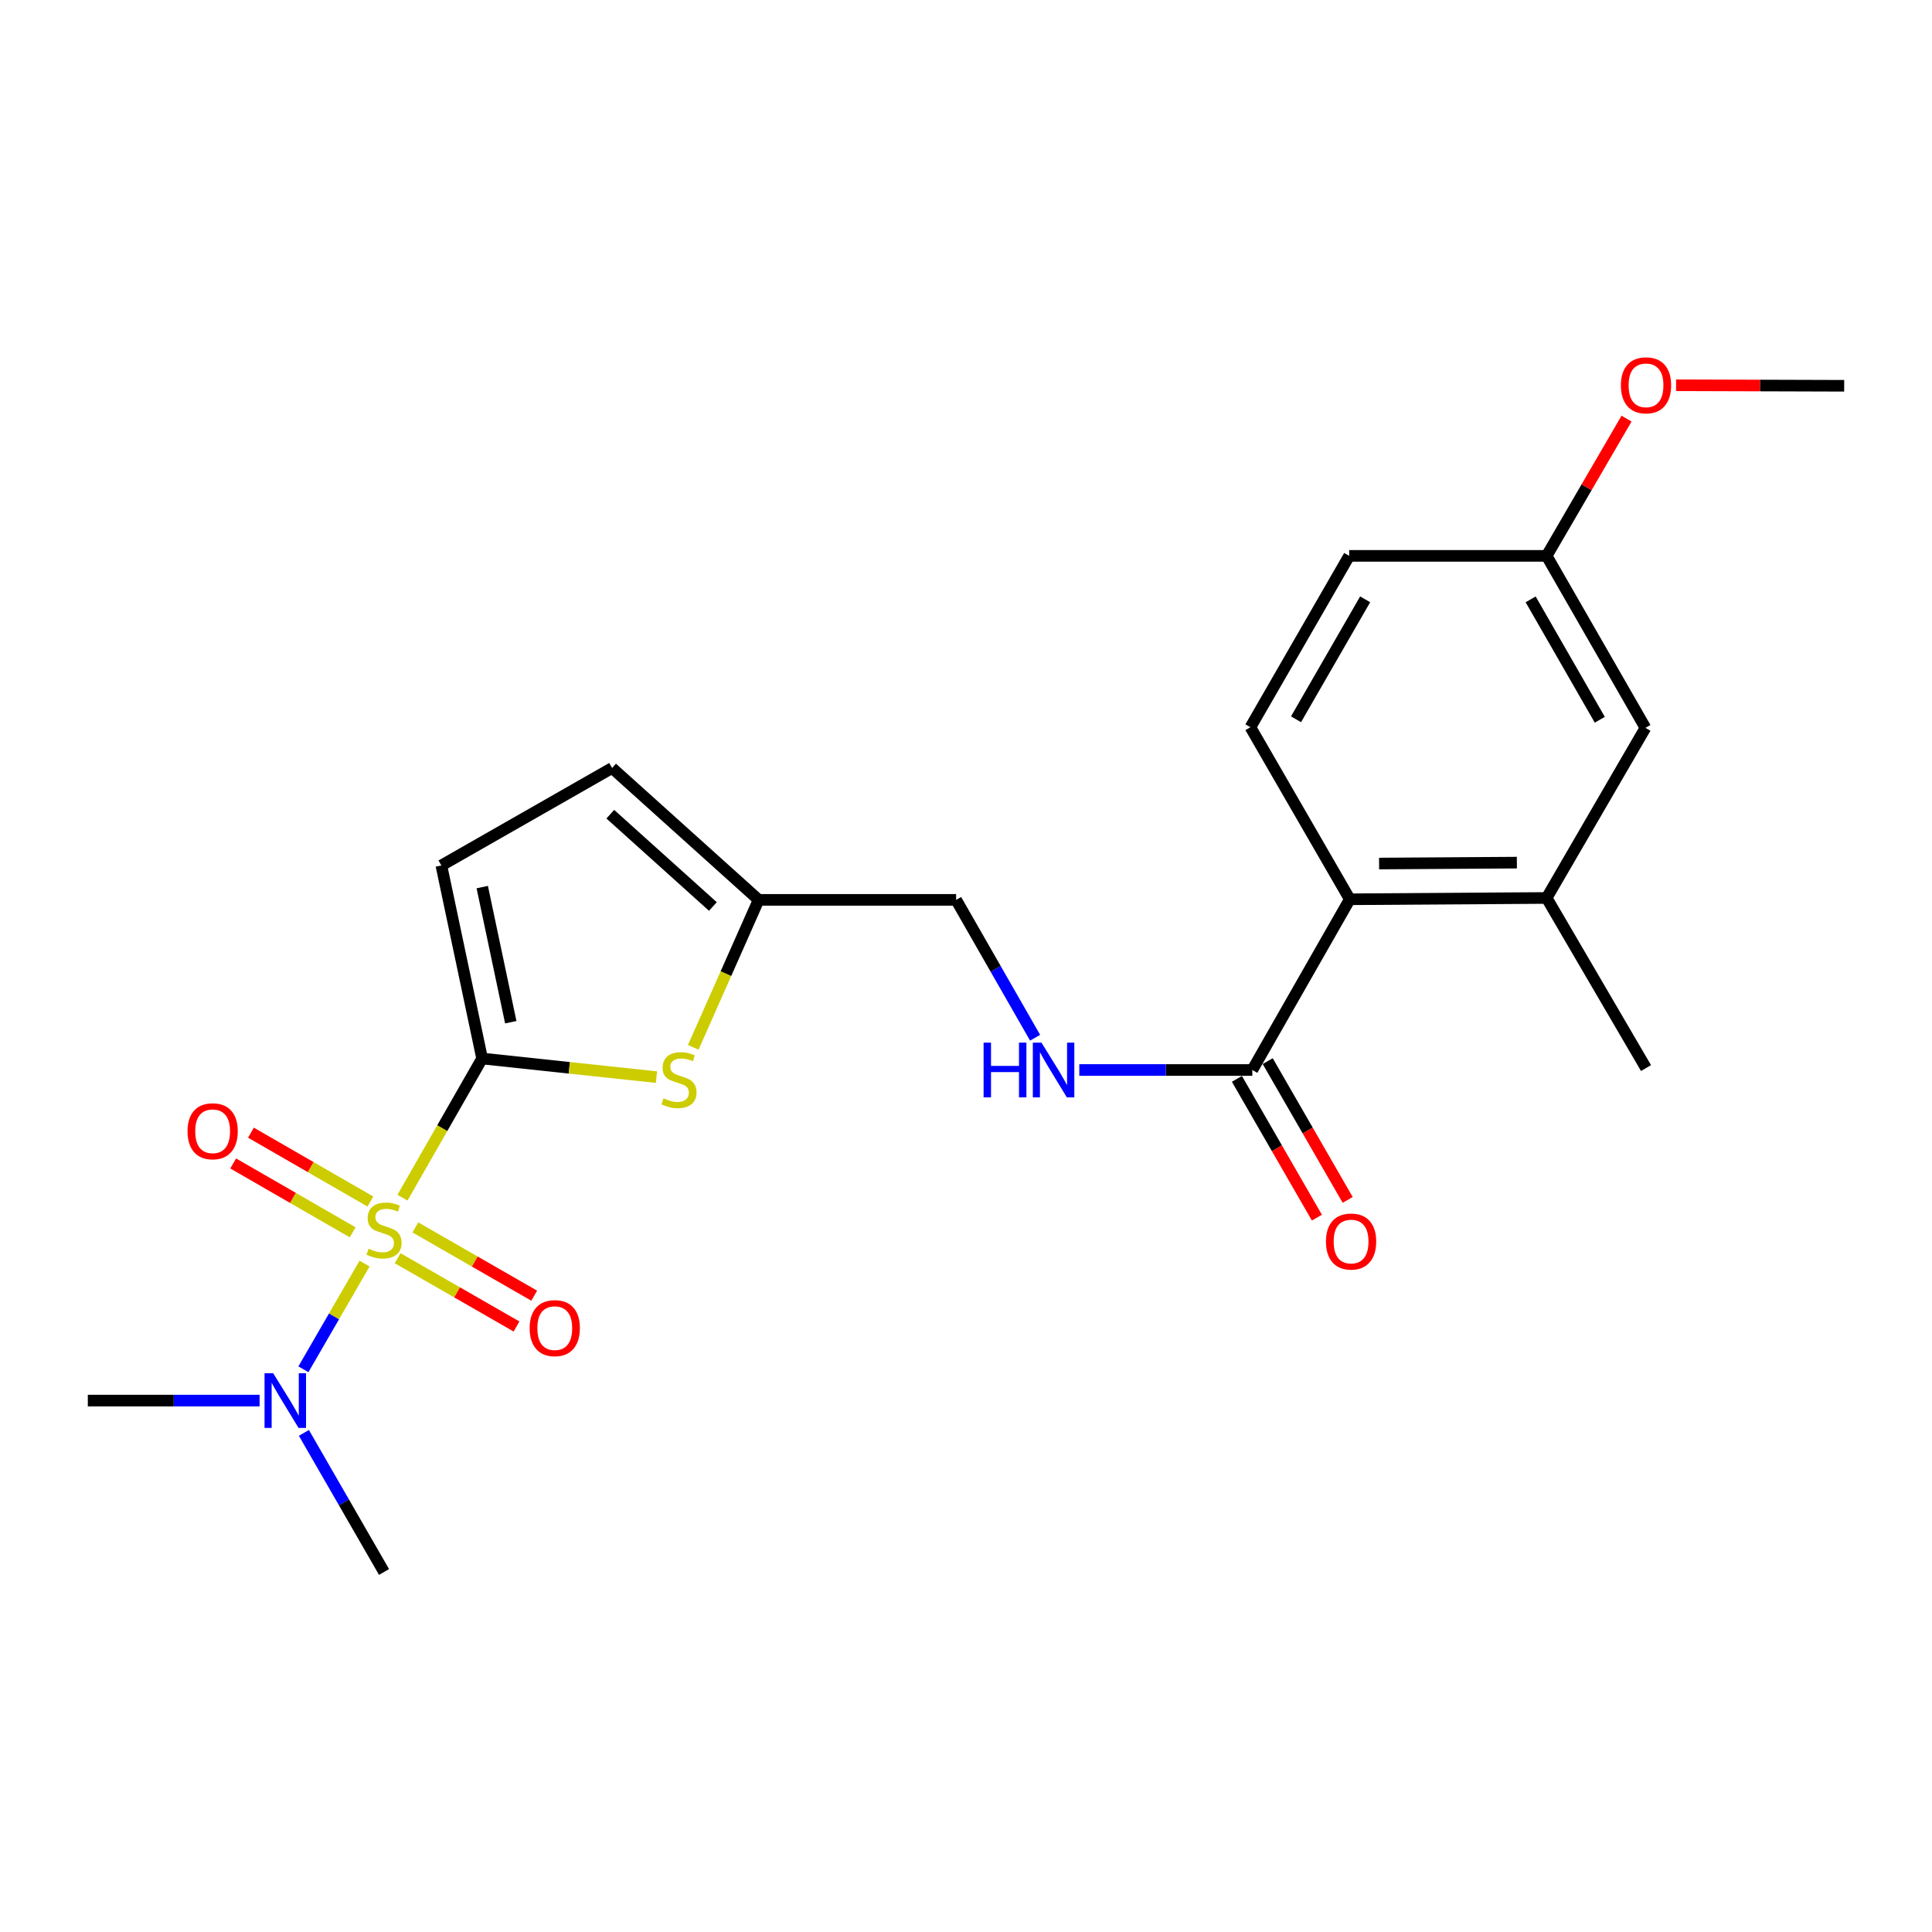 <?xml version='1.0' encoding='iso-8859-1'?>
<svg version='1.1' baseProfile='full'
              xmlns='http://www.w3.org/2000/svg'
                      xmlns:rdkit='http://www.rdkit.org/xml'
                      xmlns:xlink='http://www.w3.org/1999/xlink'
                  xml:space='preserve'
width='1000px' height='1000px' viewBox='0 0 1000 1000'>
<!-- END OF HEADER -->
<rect style='opacity:1.0;fill:#FFFFFF;stroke:none' width='1000' height='1000' x='0' y='0'> </rect>
<path class='bond-0' d='M 208.32,619.921 L 228.931,583.902' style='fill:none;fill-rule:evenodd;stroke:#CCCC00;stroke-width:6px;stroke-linecap:butt;stroke-linejoin:miter;stroke-opacity:1' />
<path class='bond-0' d='M 228.931,583.902 L 249.542,547.882' style='fill:none;fill-rule:evenodd;stroke:#000000;stroke-width:6px;stroke-linecap:butt;stroke-linejoin:miter;stroke-opacity:1' />
<path class='bond-5' d='M 188.694,654.028 L 172.869,681.382' style='fill:none;fill-rule:evenodd;stroke:#CCCC00;stroke-width:6px;stroke-linecap:butt;stroke-linejoin:miter;stroke-opacity:1' />
<path class='bond-5' d='M 172.869,681.382 L 157.044,708.735' style='fill:none;fill-rule:evenodd;stroke:#0000FF;stroke-width:6px;stroke-linecap:butt;stroke-linejoin:miter;stroke-opacity:1' />
<path class='bond-8' d='M 191.731,621.919 L 160.806,604.092' style='fill:none;fill-rule:evenodd;stroke:#CCCC00;stroke-width:6px;stroke-linecap:butt;stroke-linejoin:miter;stroke-opacity:1' />
<path class='bond-8' d='M 160.806,604.092 L 129.881,586.264' style='fill:none;fill-rule:evenodd;stroke:#FF0000;stroke-width:6px;stroke-linecap:butt;stroke-linejoin:miter;stroke-opacity:1' />
<path class='bond-8' d='M 182.545,637.854 L 151.62,620.026' style='fill:none;fill-rule:evenodd;stroke:#CCCC00;stroke-width:6px;stroke-linecap:butt;stroke-linejoin:miter;stroke-opacity:1' />
<path class='bond-8' d='M 151.62,620.026 L 120.695,602.198' style='fill:none;fill-rule:evenodd;stroke:#FF0000;stroke-width:6px;stroke-linecap:butt;stroke-linejoin:miter;stroke-opacity:1' />
<path class='bond-9' d='M 205.825,651.251 L 236.588,668.923' style='fill:none;fill-rule:evenodd;stroke:#CCCC00;stroke-width:6px;stroke-linecap:butt;stroke-linejoin:miter;stroke-opacity:1' />
<path class='bond-9' d='M 236.588,668.923 L 267.352,686.596' style='fill:none;fill-rule:evenodd;stroke:#FF0000;stroke-width:6px;stroke-linecap:butt;stroke-linejoin:miter;stroke-opacity:1' />
<path class='bond-9' d='M 214.987,635.302 L 245.75,652.975' style='fill:none;fill-rule:evenodd;stroke:#CCCC00;stroke-width:6px;stroke-linecap:butt;stroke-linejoin:miter;stroke-opacity:1' />
<path class='bond-9' d='M 245.75,652.975 L 276.514,670.647' style='fill:none;fill-rule:evenodd;stroke:#FF0000;stroke-width:6px;stroke-linecap:butt;stroke-linejoin:miter;stroke-opacity:1' />
<path class='bond-1' d='M 249.542,547.882 L 294.669,552.702' style='fill:none;fill-rule:evenodd;stroke:#000000;stroke-width:6px;stroke-linecap:butt;stroke-linejoin:miter;stroke-opacity:1' />
<path class='bond-1' d='M 294.669,552.702 L 339.796,557.522' style='fill:none;fill-rule:evenodd;stroke:#CCCC00;stroke-width:6px;stroke-linecap:butt;stroke-linejoin:miter;stroke-opacity:1' />
<path class='bond-2' d='M 249.542,547.882 L 228.452,447.969' style='fill:none;fill-rule:evenodd;stroke:#000000;stroke-width:6px;stroke-linecap:butt;stroke-linejoin:miter;stroke-opacity:1' />
<path class='bond-2' d='M 264.375,529.097 L 249.612,459.157' style='fill:none;fill-rule:evenodd;stroke:#000000;stroke-width:6px;stroke-linecap:butt;stroke-linejoin:miter;stroke-opacity:1' />
<path class='bond-6' d='M 358.826,542.102 L 375.747,503.935' style='fill:none;fill-rule:evenodd;stroke:#CCCC00;stroke-width:6px;stroke-linecap:butt;stroke-linejoin:miter;stroke-opacity:1' />
<path class='bond-6' d='M 375.747,503.935 L 392.668,465.769' style='fill:none;fill-rule:evenodd;stroke:#000000;stroke-width:6px;stroke-linecap:butt;stroke-linejoin:miter;stroke-opacity:1' />
<path class='bond-10' d='M 228.452,447.969 L 316.819,397.512' style='fill:none;fill-rule:evenodd;stroke:#000000;stroke-width:6px;stroke-linecap:butt;stroke-linejoin:miter;stroke-opacity:1' />
<path class='bond-3' d='M 648.194,553.829 L 603.417,553.829' style='fill:none;fill-rule:evenodd;stroke:#000000;stroke-width:6px;stroke-linecap:butt;stroke-linejoin:miter;stroke-opacity:1' />
<path class='bond-3' d='M 603.417,553.829 L 558.64,553.829' style='fill:none;fill-rule:evenodd;stroke:#0000FF;stroke-width:6px;stroke-linecap:butt;stroke-linejoin:miter;stroke-opacity:1' />
<path class='bond-4' d='M 648.194,553.829 L 698.652,465.463' style='fill:none;fill-rule:evenodd;stroke:#000000;stroke-width:6px;stroke-linecap:butt;stroke-linejoin:miter;stroke-opacity:1' />
<path class='bond-14' d='M 640.226,558.421 L 660.923,594.334' style='fill:none;fill-rule:evenodd;stroke:#000000;stroke-width:6px;stroke-linecap:butt;stroke-linejoin:miter;stroke-opacity:1' />
<path class='bond-14' d='M 660.923,594.334 L 681.62,630.246' style='fill:none;fill-rule:evenodd;stroke:#FF0000;stroke-width:6px;stroke-linecap:butt;stroke-linejoin:miter;stroke-opacity:1' />
<path class='bond-14' d='M 656.162,549.237 L 676.859,585.15' style='fill:none;fill-rule:evenodd;stroke:#000000;stroke-width:6px;stroke-linecap:butt;stroke-linejoin:miter;stroke-opacity:1' />
<path class='bond-14' d='M 676.859,585.15 L 697.556,621.062' style='fill:none;fill-rule:evenodd;stroke:#FF0000;stroke-width:6px;stroke-linecap:butt;stroke-linejoin:miter;stroke-opacity:1' />
<path class='bond-7' d='M 698.652,465.463 L 800.537,464.788' style='fill:none;fill-rule:evenodd;stroke:#000000;stroke-width:6px;stroke-linecap:butt;stroke-linejoin:miter;stroke-opacity:1' />
<path class='bond-7' d='M 713.813,446.969 L 785.133,446.497' style='fill:none;fill-rule:evenodd;stroke:#000000;stroke-width:6px;stroke-linecap:butt;stroke-linejoin:miter;stroke-opacity:1' />
<path class='bond-12' d='M 698.652,465.463 L 647.213,376.421' style='fill:none;fill-rule:evenodd;stroke:#000000;stroke-width:6px;stroke-linecap:butt;stroke-linejoin:miter;stroke-opacity:1' />
<path class='bond-20' d='M 134.372,724.943 L 89.913,724.943' style='fill:none;fill-rule:evenodd;stroke:#0000FF;stroke-width:6px;stroke-linecap:butt;stroke-linejoin:miter;stroke-opacity:1' />
<path class='bond-20' d='M 89.913,724.943 L 45.455,724.943' style='fill:none;fill-rule:evenodd;stroke:#000000;stroke-width:6px;stroke-linecap:butt;stroke-linejoin:miter;stroke-opacity:1' />
<path class='bond-21' d='M 157.3,741.663 L 178.039,777.66' style='fill:none;fill-rule:evenodd;stroke:#0000FF;stroke-width:6px;stroke-linecap:butt;stroke-linejoin:miter;stroke-opacity:1' />
<path class='bond-21' d='M 178.039,777.66 L 198.778,813.657' style='fill:none;fill-rule:evenodd;stroke:#000000;stroke-width:6px;stroke-linecap:butt;stroke-linejoin:miter;stroke-opacity:1' />
<path class='bond-15' d='M 392.668,465.769 L 494.891,465.769' style='fill:none;fill-rule:evenodd;stroke:#000000;stroke-width:6px;stroke-linecap:butt;stroke-linejoin:miter;stroke-opacity:1' />
<path class='bond-23' d='M 392.668,465.769 L 316.819,397.512' style='fill:none;fill-rule:evenodd;stroke:#000000;stroke-width:6px;stroke-linecap:butt;stroke-linejoin:miter;stroke-opacity:1' />
<path class='bond-23' d='M 368.987,469.202 L 315.893,421.422' style='fill:none;fill-rule:evenodd;stroke:#000000;stroke-width:6px;stroke-linecap:butt;stroke-linejoin:miter;stroke-opacity:1' />
<path class='bond-13' d='M 800.537,464.788 L 851.669,376.738' style='fill:none;fill-rule:evenodd;stroke:#000000;stroke-width:6px;stroke-linecap:butt;stroke-linejoin:miter;stroke-opacity:1' />
<path class='bond-19' d='M 800.537,464.788 L 851.975,552.828' style='fill:none;fill-rule:evenodd;stroke:#000000;stroke-width:6px;stroke-linecap:butt;stroke-linejoin:miter;stroke-opacity:1' />
<path class='bond-11' d='M 535.765,537.132 L 515.328,501.451' style='fill:none;fill-rule:evenodd;stroke:#0000FF;stroke-width:6px;stroke-linecap:butt;stroke-linejoin:miter;stroke-opacity:1' />
<path class='bond-11' d='M 515.328,501.451 L 494.891,465.769' style='fill:none;fill-rule:evenodd;stroke:#000000;stroke-width:6px;stroke-linecap:butt;stroke-linejoin:miter;stroke-opacity:1' />
<path class='bond-17' d='M 647.213,376.421 L 698.335,287.717' style='fill:none;fill-rule:evenodd;stroke:#000000;stroke-width:6px;stroke-linecap:butt;stroke-linejoin:miter;stroke-opacity:1' />
<path class='bond-17' d='M 670.817,372.3 L 706.602,310.207' style='fill:none;fill-rule:evenodd;stroke:#000000;stroke-width:6px;stroke-linecap:butt;stroke-linejoin:miter;stroke-opacity:1' />
<path class='bond-24' d='M 851.669,376.738 L 800.537,287.717' style='fill:none;fill-rule:evenodd;stroke:#000000;stroke-width:6px;stroke-linecap:butt;stroke-linejoin:miter;stroke-opacity:1' />
<path class='bond-24' d='M 828.05,372.546 L 792.258,310.231' style='fill:none;fill-rule:evenodd;stroke:#000000;stroke-width:6px;stroke-linecap:butt;stroke-linejoin:miter;stroke-opacity:1' />
<path class='bond-16' d='M 800.537,287.717 L 698.335,287.717' style='fill:none;fill-rule:evenodd;stroke:#000000;stroke-width:6px;stroke-linecap:butt;stroke-linejoin:miter;stroke-opacity:1' />
<path class='bond-18' d='M 800.537,287.717 L 821.216,252.197' style='fill:none;fill-rule:evenodd;stroke:#000000;stroke-width:6px;stroke-linecap:butt;stroke-linejoin:miter;stroke-opacity:1' />
<path class='bond-18' d='M 821.216,252.197 L 841.895,216.677' style='fill:none;fill-rule:evenodd;stroke:#FF0000;stroke-width:6px;stroke-linecap:butt;stroke-linejoin:miter;stroke-opacity:1' />
<path class='bond-22' d='M 867.54,199.409 L 911.043,199.543' style='fill:none;fill-rule:evenodd;stroke:#FF0000;stroke-width:6px;stroke-linecap:butt;stroke-linejoin:miter;stroke-opacity:1' />
<path class='bond-22' d='M 911.043,199.543 L 954.545,199.678' style='fill:none;fill-rule:evenodd;stroke:#000000;stroke-width:6px;stroke-linecap:butt;stroke-linejoin:miter;stroke-opacity:1' />
<path  class='atom-0' d='M 190.778 646.317
Q 191.098 646.437, 192.418 646.997
Q 193.738 647.557, 195.178 647.917
Q 196.658 648.237, 198.098 648.237
Q 200.778 648.237, 202.338 646.957
Q 203.898 645.637, 203.898 643.357
Q 203.898 641.797, 203.098 640.837
Q 202.338 639.877, 201.138 639.357
Q 199.938 638.837, 197.938 638.237
Q 195.418 637.477, 193.898 636.757
Q 192.418 636.037, 191.338 634.517
Q 190.298 632.997, 190.298 630.437
Q 190.298 626.877, 192.698 624.677
Q 195.138 622.477, 199.938 622.477
Q 203.218 622.477, 206.938 624.037
L 206.018 627.117
Q 202.618 625.717, 200.058 625.717
Q 197.298 625.717, 195.778 626.877
Q 194.258 627.997, 194.298 629.957
Q 194.298 631.477, 195.058 632.397
Q 195.858 633.317, 196.978 633.837
Q 198.138 634.357, 200.058 634.957
Q 202.618 635.757, 204.138 636.557
Q 205.658 637.357, 206.738 638.997
Q 207.858 640.597, 207.858 643.357
Q 207.858 647.277, 205.218 649.397
Q 202.618 651.477, 198.258 651.477
Q 195.738 651.477, 193.818 650.917
Q 191.938 650.397, 189.698 649.477
L 190.778 646.317
' fill='#CCCC00'/>
<path  class='atom-2' d='M 343.438 568.485
Q 343.758 568.605, 345.078 569.165
Q 346.398 569.725, 347.838 570.085
Q 349.318 570.405, 350.758 570.405
Q 353.438 570.405, 354.998 569.125
Q 356.558 567.805, 356.558 565.525
Q 356.558 563.965, 355.758 563.005
Q 354.998 562.045, 353.798 561.525
Q 352.598 561.005, 350.598 560.405
Q 348.078 559.645, 346.558 558.925
Q 345.078 558.205, 343.998 556.685
Q 342.958 555.165, 342.958 552.605
Q 342.958 549.045, 345.358 546.845
Q 347.798 544.645, 352.598 544.645
Q 355.878 544.645, 359.598 546.205
L 358.678 549.285
Q 355.278 547.885, 352.718 547.885
Q 349.958 547.885, 348.438 549.045
Q 346.918 550.165, 346.958 552.125
Q 346.958 553.645, 347.718 554.565
Q 348.518 555.485, 349.638 556.005
Q 350.798 556.525, 352.718 557.125
Q 355.278 557.925, 356.798 558.725
Q 358.318 559.525, 359.398 561.165
Q 360.518 562.765, 360.518 565.525
Q 360.518 569.445, 357.878 571.565
Q 355.278 573.645, 350.918 573.645
Q 348.398 573.645, 346.478 573.085
Q 344.598 572.565, 342.358 571.645
L 343.438 568.485
' fill='#CCCC00'/>
<path  class='atom-6' d='M 141.407 710.783
L 150.687 725.783
Q 151.607 727.263, 153.087 729.943
Q 154.567 732.623, 154.647 732.783
L 154.647 710.783
L 158.407 710.783
L 158.407 739.103
L 154.527 739.103
L 144.567 722.703
Q 143.407 720.783, 142.167 718.583
Q 140.967 716.383, 140.607 715.703
L 140.607 739.103
L 136.927 739.103
L 136.927 710.783
L 141.407 710.783
' fill='#0000FF'/>
<path  class='atom-9' d='M 97.064 585.535
Q 97.064 578.735, 100.424 574.935
Q 103.784 571.135, 110.064 571.135
Q 116.344 571.135, 119.704 574.935
Q 123.064 578.735, 123.064 585.535
Q 123.064 592.415, 119.664 596.335
Q 116.264 600.215, 110.064 600.215
Q 103.824 600.215, 100.424 596.335
Q 97.064 592.455, 97.064 585.535
M 110.064 597.015
Q 114.384 597.015, 116.704 594.135
Q 119.064 591.215, 119.064 585.535
Q 119.064 579.975, 116.704 577.175
Q 114.384 574.335, 110.064 574.335
Q 105.744 574.335, 103.384 577.135
Q 101.064 579.935, 101.064 585.535
Q 101.064 591.255, 103.384 594.135
Q 105.744 597.015, 110.064 597.015
' fill='#FF0000'/>
<path  class='atom-10' d='M 274.145 687.441
Q 274.145 680.641, 277.505 676.841
Q 280.865 673.041, 287.145 673.041
Q 293.425 673.041, 296.785 676.841
Q 300.145 680.641, 300.145 687.441
Q 300.145 694.321, 296.745 698.241
Q 293.345 702.121, 287.145 702.121
Q 280.905 702.121, 277.505 698.241
Q 274.145 694.361, 274.145 687.441
M 287.145 698.921
Q 291.465 698.921, 293.785 696.041
Q 296.145 693.121, 296.145 687.441
Q 296.145 681.881, 293.785 679.081
Q 291.465 676.241, 287.145 676.241
Q 282.825 676.241, 280.465 679.041
Q 278.145 681.841, 278.145 687.441
Q 278.145 693.161, 280.465 696.041
Q 282.825 698.921, 287.145 698.921
' fill='#FF0000'/>
<path  class='atom-12' d='M 509.108 539.669
L 512.948 539.669
L 512.948 551.709
L 527.428 551.709
L 527.428 539.669
L 531.268 539.669
L 531.268 567.989
L 527.428 567.989
L 527.428 554.909
L 512.948 554.909
L 512.948 567.989
L 509.108 567.989
L 509.108 539.669
' fill='#0000FF'/>
<path  class='atom-12' d='M 539.068 539.669
L 548.348 554.669
Q 549.268 556.149, 550.748 558.829
Q 552.228 561.509, 552.308 561.669
L 552.308 539.669
L 556.068 539.669
L 556.068 567.989
L 552.188 567.989
L 542.228 551.589
Q 541.068 549.669, 539.828 547.469
Q 538.628 545.269, 538.268 544.589
L 538.268 567.989
L 534.588 567.989
L 534.588 539.669
L 539.068 539.669
' fill='#0000FF'/>
<path  class='atom-15' d='M 686.316 642.613
Q 686.316 635.813, 689.676 632.013
Q 693.036 628.213, 699.316 628.213
Q 705.596 628.213, 708.956 632.013
Q 712.316 635.813, 712.316 642.613
Q 712.316 649.493, 708.916 653.413
Q 705.516 657.293, 699.316 657.293
Q 693.076 657.293, 689.676 653.413
Q 686.316 649.533, 686.316 642.613
M 699.316 654.093
Q 703.636 654.093, 705.956 651.213
Q 708.316 648.293, 708.316 642.613
Q 708.316 637.053, 705.956 634.253
Q 703.636 631.413, 699.316 631.413
Q 694.996 631.413, 692.636 634.213
Q 690.316 637.013, 690.316 642.613
Q 690.316 648.333, 692.636 651.213
Q 694.996 654.093, 699.316 654.093
' fill='#FF0000'/>
<path  class='atom-19' d='M 838.975 199.441
Q 838.975 192.641, 842.335 188.841
Q 845.695 185.041, 851.975 185.041
Q 858.255 185.041, 861.615 188.841
Q 864.975 192.641, 864.975 199.441
Q 864.975 206.321, 861.575 210.241
Q 858.175 214.121, 851.975 214.121
Q 845.735 214.121, 842.335 210.241
Q 838.975 206.361, 838.975 199.441
M 851.975 210.921
Q 856.295 210.921, 858.615 208.041
Q 860.975 205.121, 860.975 199.441
Q 860.975 193.881, 858.615 191.081
Q 856.295 188.241, 851.975 188.241
Q 847.655 188.241, 845.295 191.041
Q 842.975 193.841, 842.975 199.441
Q 842.975 205.161, 845.295 208.041
Q 847.655 210.921, 851.975 210.921
' fill='#FF0000'/>
</svg>
